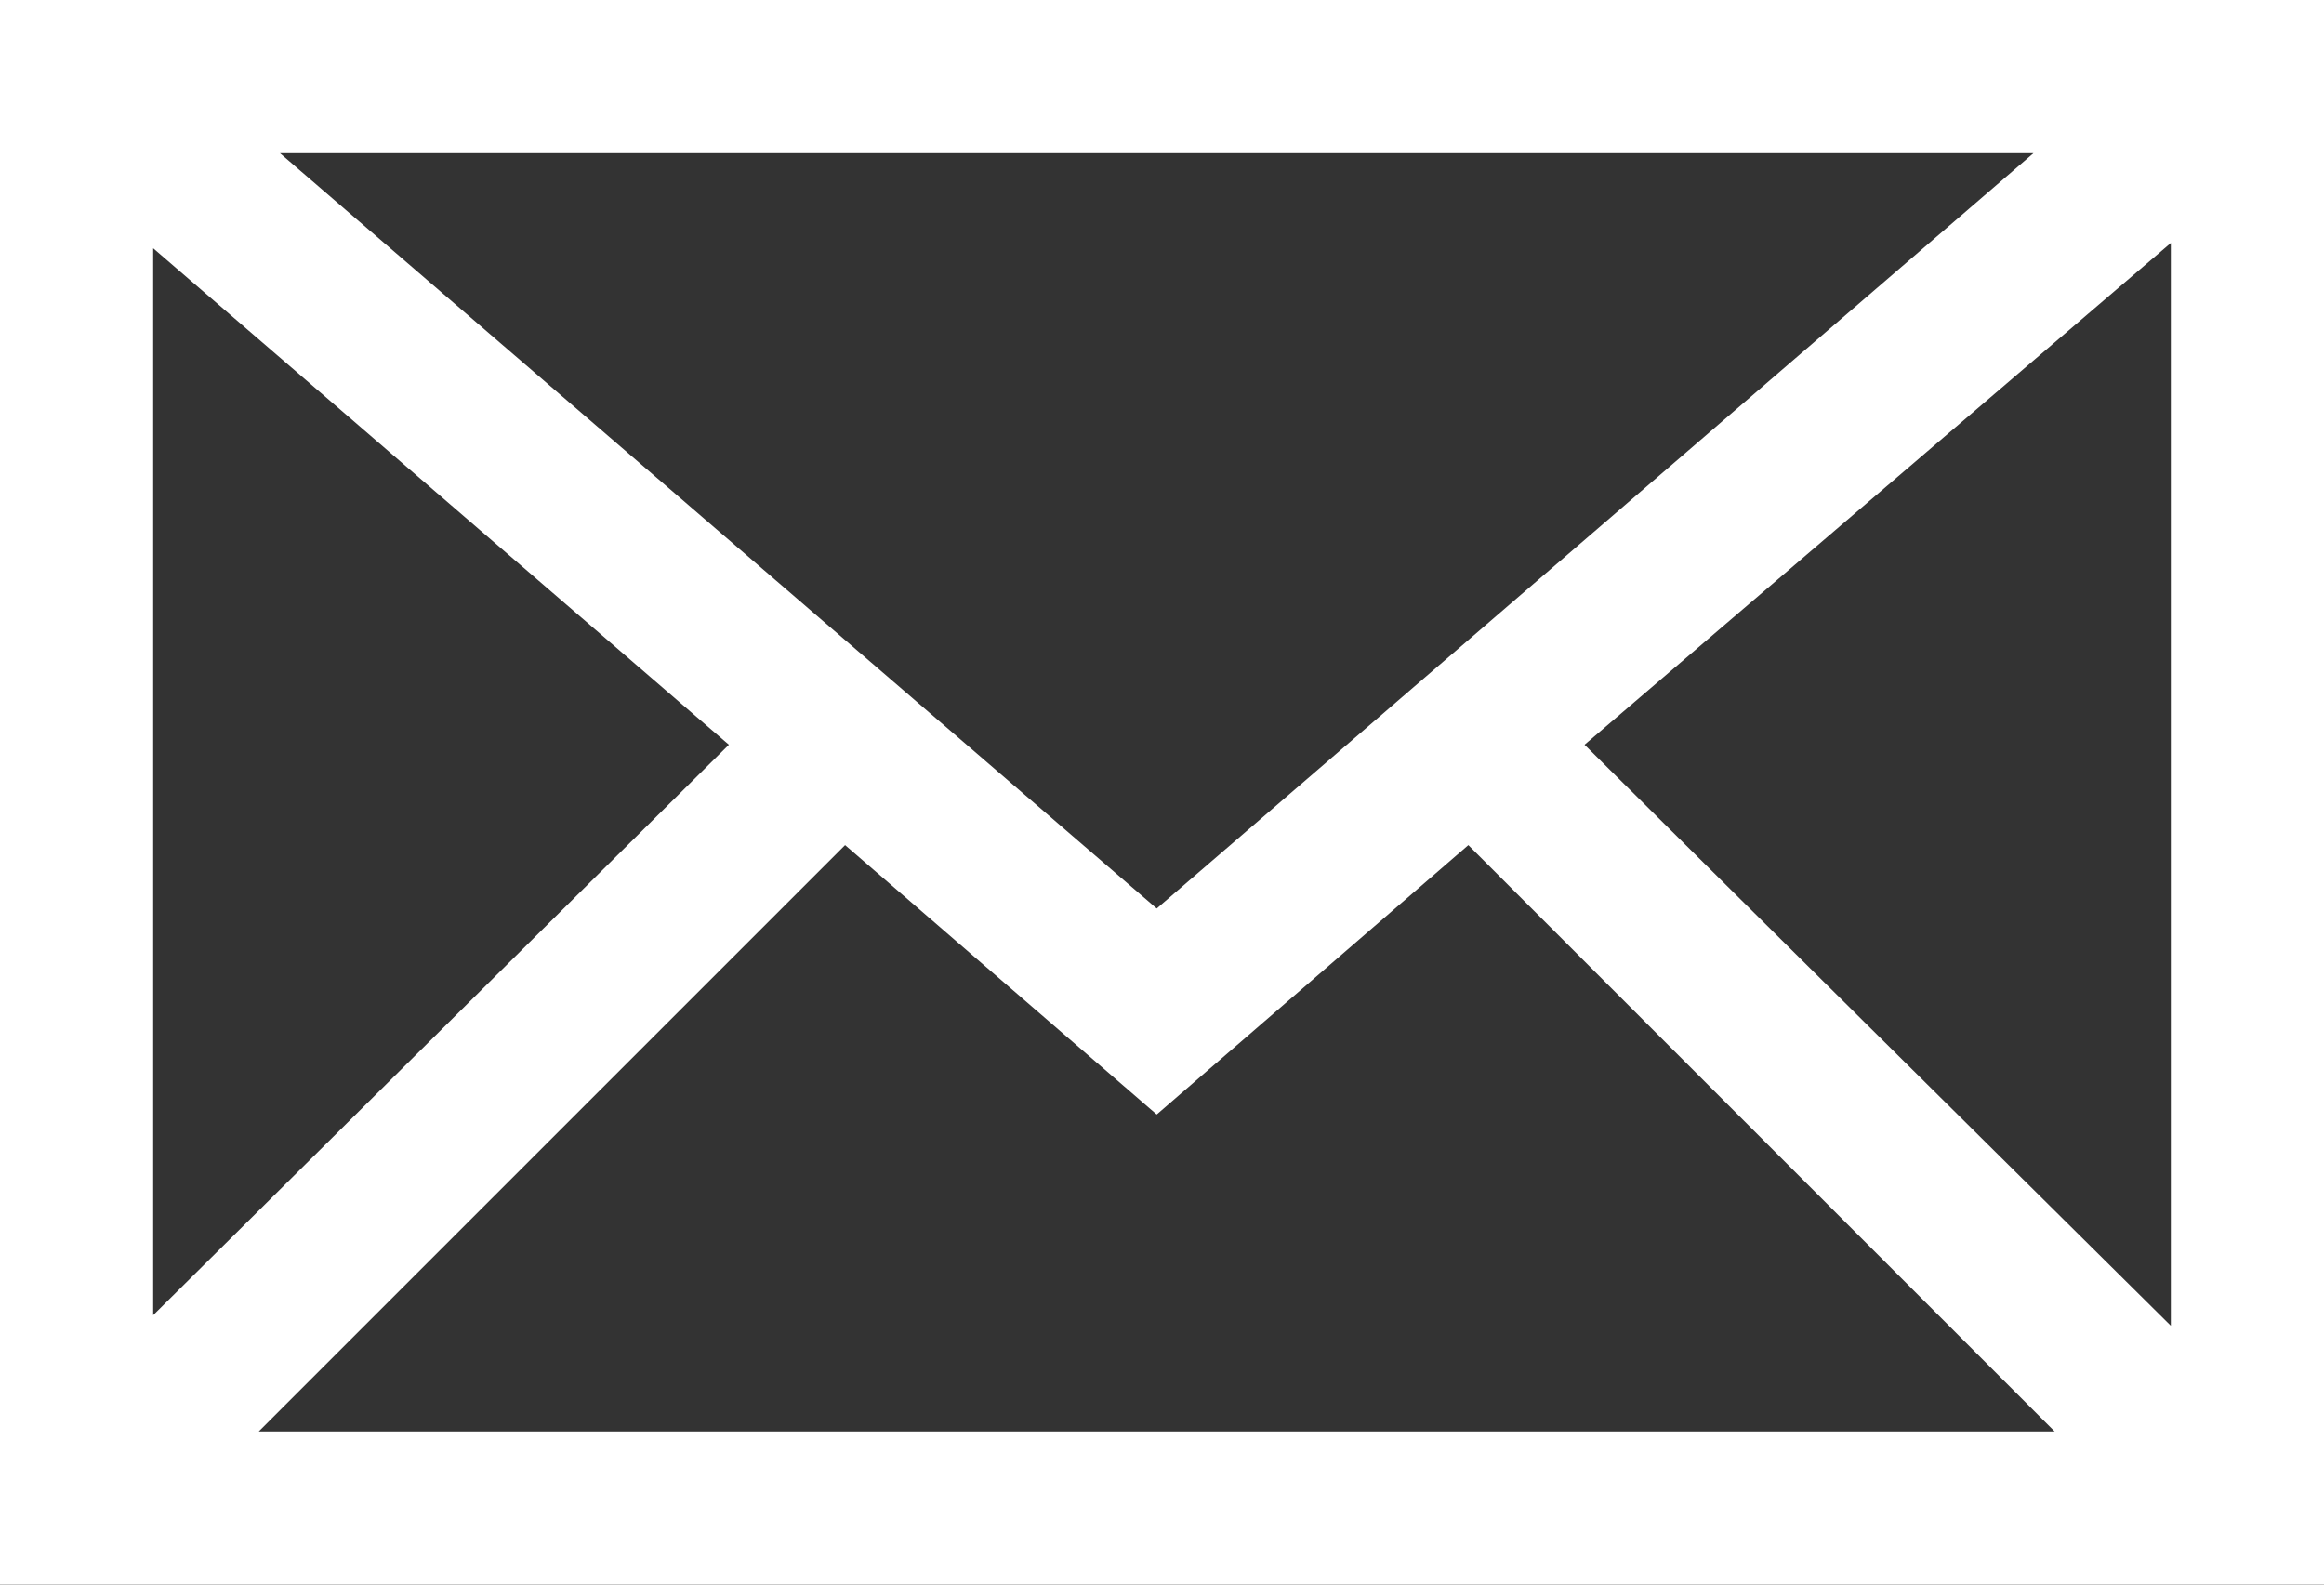 <?xml version="1.0" encoding="utf-8"?>
<!-- Generator: Adobe Illustrator 25.4.1, SVG Export Plug-In . SVG Version: 6.00 Build 0)  -->
<svg version="1.1" id="レイヤー_1" xmlns="http://www.w3.org/2000/svg" xmlns:xlink="http://www.w3.org/1999/xlink" x="0px"
	 y="0px" width="44px" height="30px" viewBox="0 0 44 30" style="enable-background:new 0 0 44 30;" xml:space="preserve">
<rect x="0" y="0" width="44" height="30" fill="#333333" stroke="none"/>
<style type="text/css">
	.st0{fill:#FFFFFF;}
</style>
<path class="st0" d="M0,0v30h44V0H0z M21.9,17.2L5.3,2.9h33.2L21.9,17.2z M13.8,14.1L2.9,24.9V4.7L13.8,14.1z M16,16l5.9,5.1
	l5.9-5.1l11.1,11.1h-34L16,16z M30,14.1l11.1-9.5v20.5L30,14.1z"/>
</svg>
